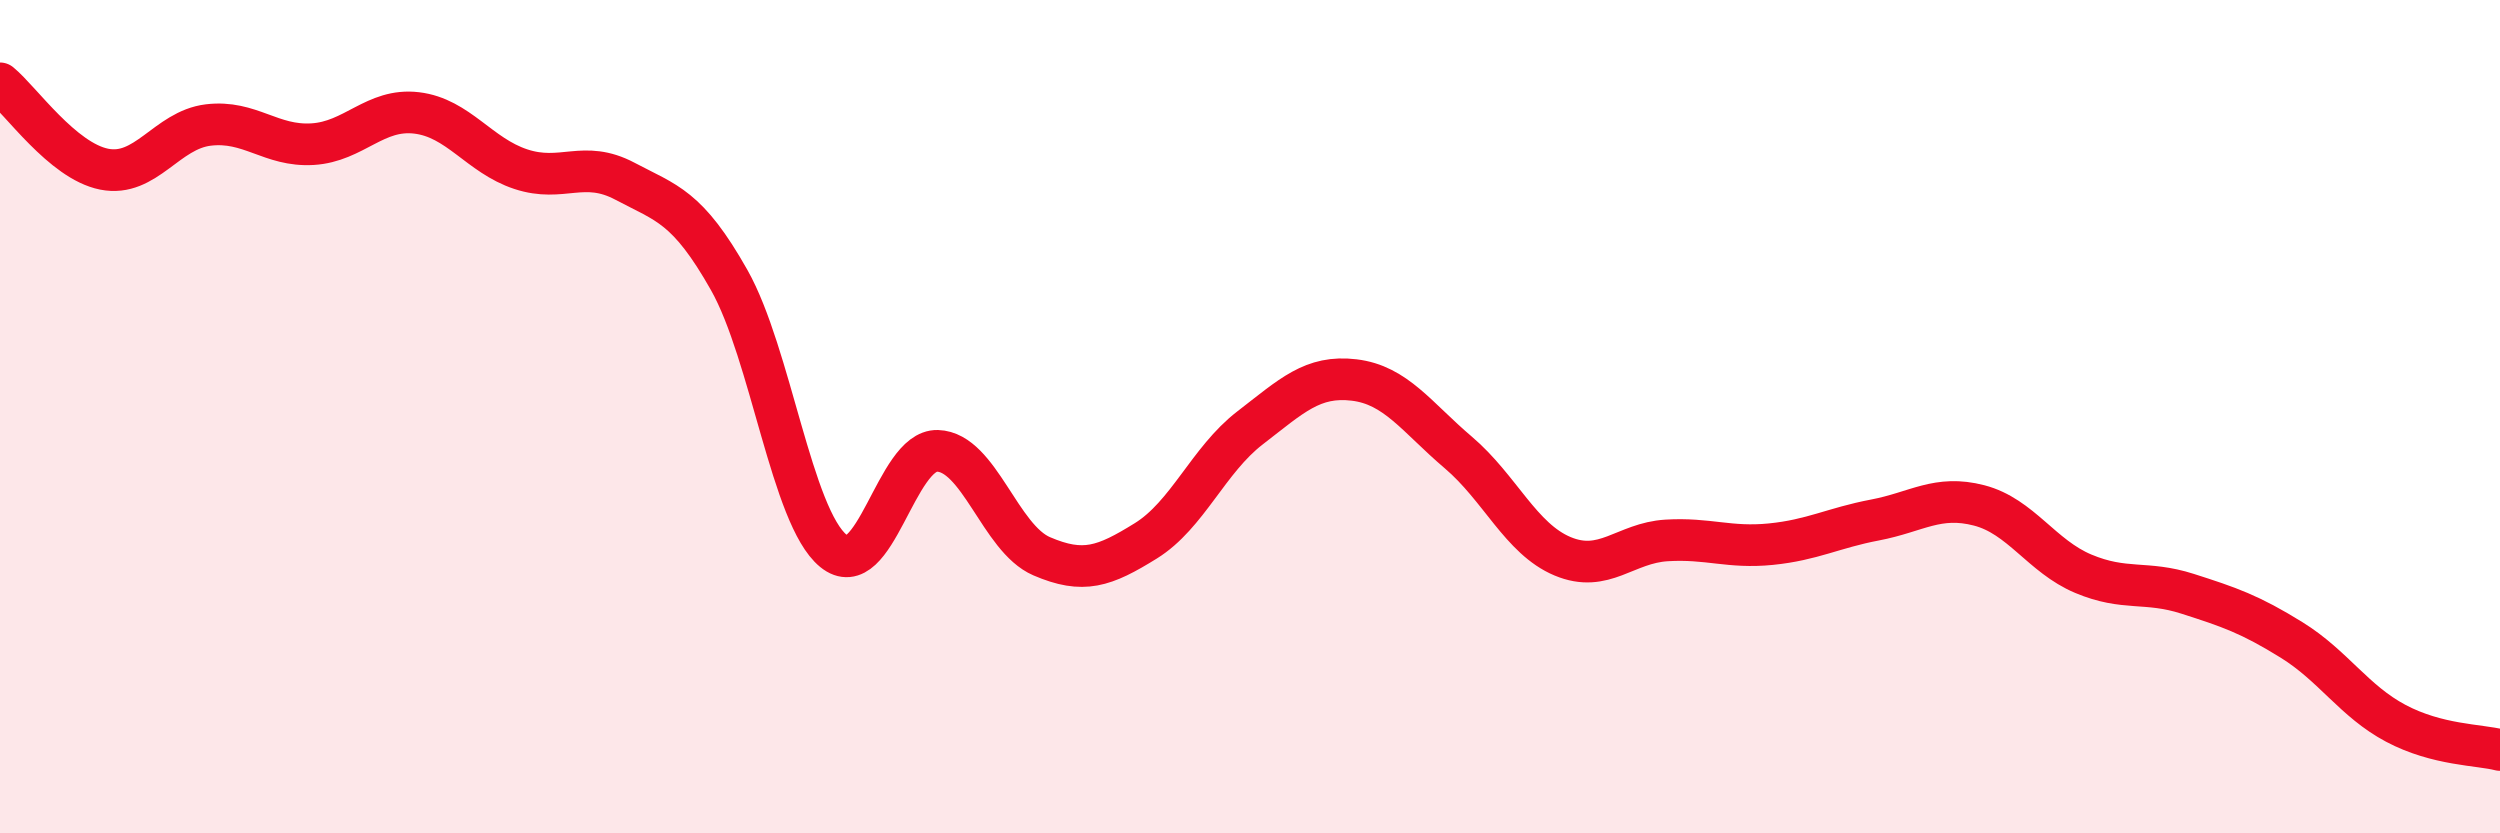 
    <svg width="60" height="20" viewBox="0 0 60 20" xmlns="http://www.w3.org/2000/svg">
      <path
        d="M 0,2 C 0.5,2.41 1.5,3.86 2.5,4.06 C 3.5,4.26 4,3.12 5,3 C 6,2.88 6.5,3.52 7.5,3.46 C 8.5,3.4 9,2.59 10,2.71 C 11,2.83 11.5,3.73 12.5,4.06 C 13.5,4.39 14,3.82 15,4.35 C 16,4.88 16.5,4.95 17.5,6.72 C 18.5,8.49 19,12.4 20,13.22 C 21,14.04 21.5,10.79 22.5,10.82 C 23.5,10.85 24,12.92 25,13.35 C 26,13.78 26.5,13.6 27.5,12.98 C 28.5,12.36 29,11.04 30,10.27 C 31,9.5 31.5,9 32.5,9.12 C 33.5,9.24 34,10.01 35,10.86 C 36,11.71 36.5,12.93 37.5,13.35 C 38.5,13.77 39,13.03 40,12.97 C 41,12.91 41.5,13.16 42.5,13.06 C 43.5,12.96 44,12.67 45,12.48 C 46,12.29 46.5,11.87 47.5,12.13 C 48.5,12.39 49,13.35 50,13.77 C 51,14.19 51.5,13.93 52.5,14.25 C 53.5,14.57 54,14.74 55,15.36 C 56,15.98 56.5,16.83 57.5,17.36 C 58.5,17.89 59.5,17.87 60,18L60 20L0 20Z"
        fill="#EB0A25"
        opacity="0.1"
        stroke-linecap="round"
        stroke-linejoin="round"
      />
      <path
        d="M 0,2 C 0.5,2.41 1.5,3.86 2.5,4.06 C 3.5,4.26 4,3.12 5,3 C 6,2.88 6.5,3.52 7.5,3.46 C 8.5,3.4 9,2.59 10,2.71 C 11,2.83 11.5,3.73 12.5,4.06 C 13.5,4.39 14,3.82 15,4.35 C 16,4.88 16.5,4.95 17.5,6.72 C 18.5,8.49 19,12.4 20,13.22 C 21,14.04 21.5,10.79 22.5,10.82 C 23.5,10.85 24,12.92 25,13.35 C 26,13.78 26.5,13.6 27.5,12.98 C 28.5,12.36 29,11.04 30,10.27 C 31,9.5 31.5,9 32.5,9.12 C 33.5,9.24 34,10.01 35,10.86 C 36,11.71 36.5,12.93 37.5,13.35 C 38.5,13.77 39,13.03 40,12.97 C 41,12.91 41.5,13.16 42.5,13.06 C 43.5,12.96 44,12.67 45,12.48 C 46,12.29 46.5,11.87 47.5,12.13 C 48.5,12.39 49,13.35 50,13.77 C 51,14.19 51.5,13.93 52.5,14.25 C 53.5,14.57 54,14.74 55,15.36 C 56,15.98 56.5,16.83 57.5,17.36 C 58.5,17.89 59.5,17.87 60,18"
        stroke="#EB0A25"
        stroke-width="1"
        fill="none"
        stroke-linecap="round"
        stroke-linejoin="round"
      />
    </svg>
  